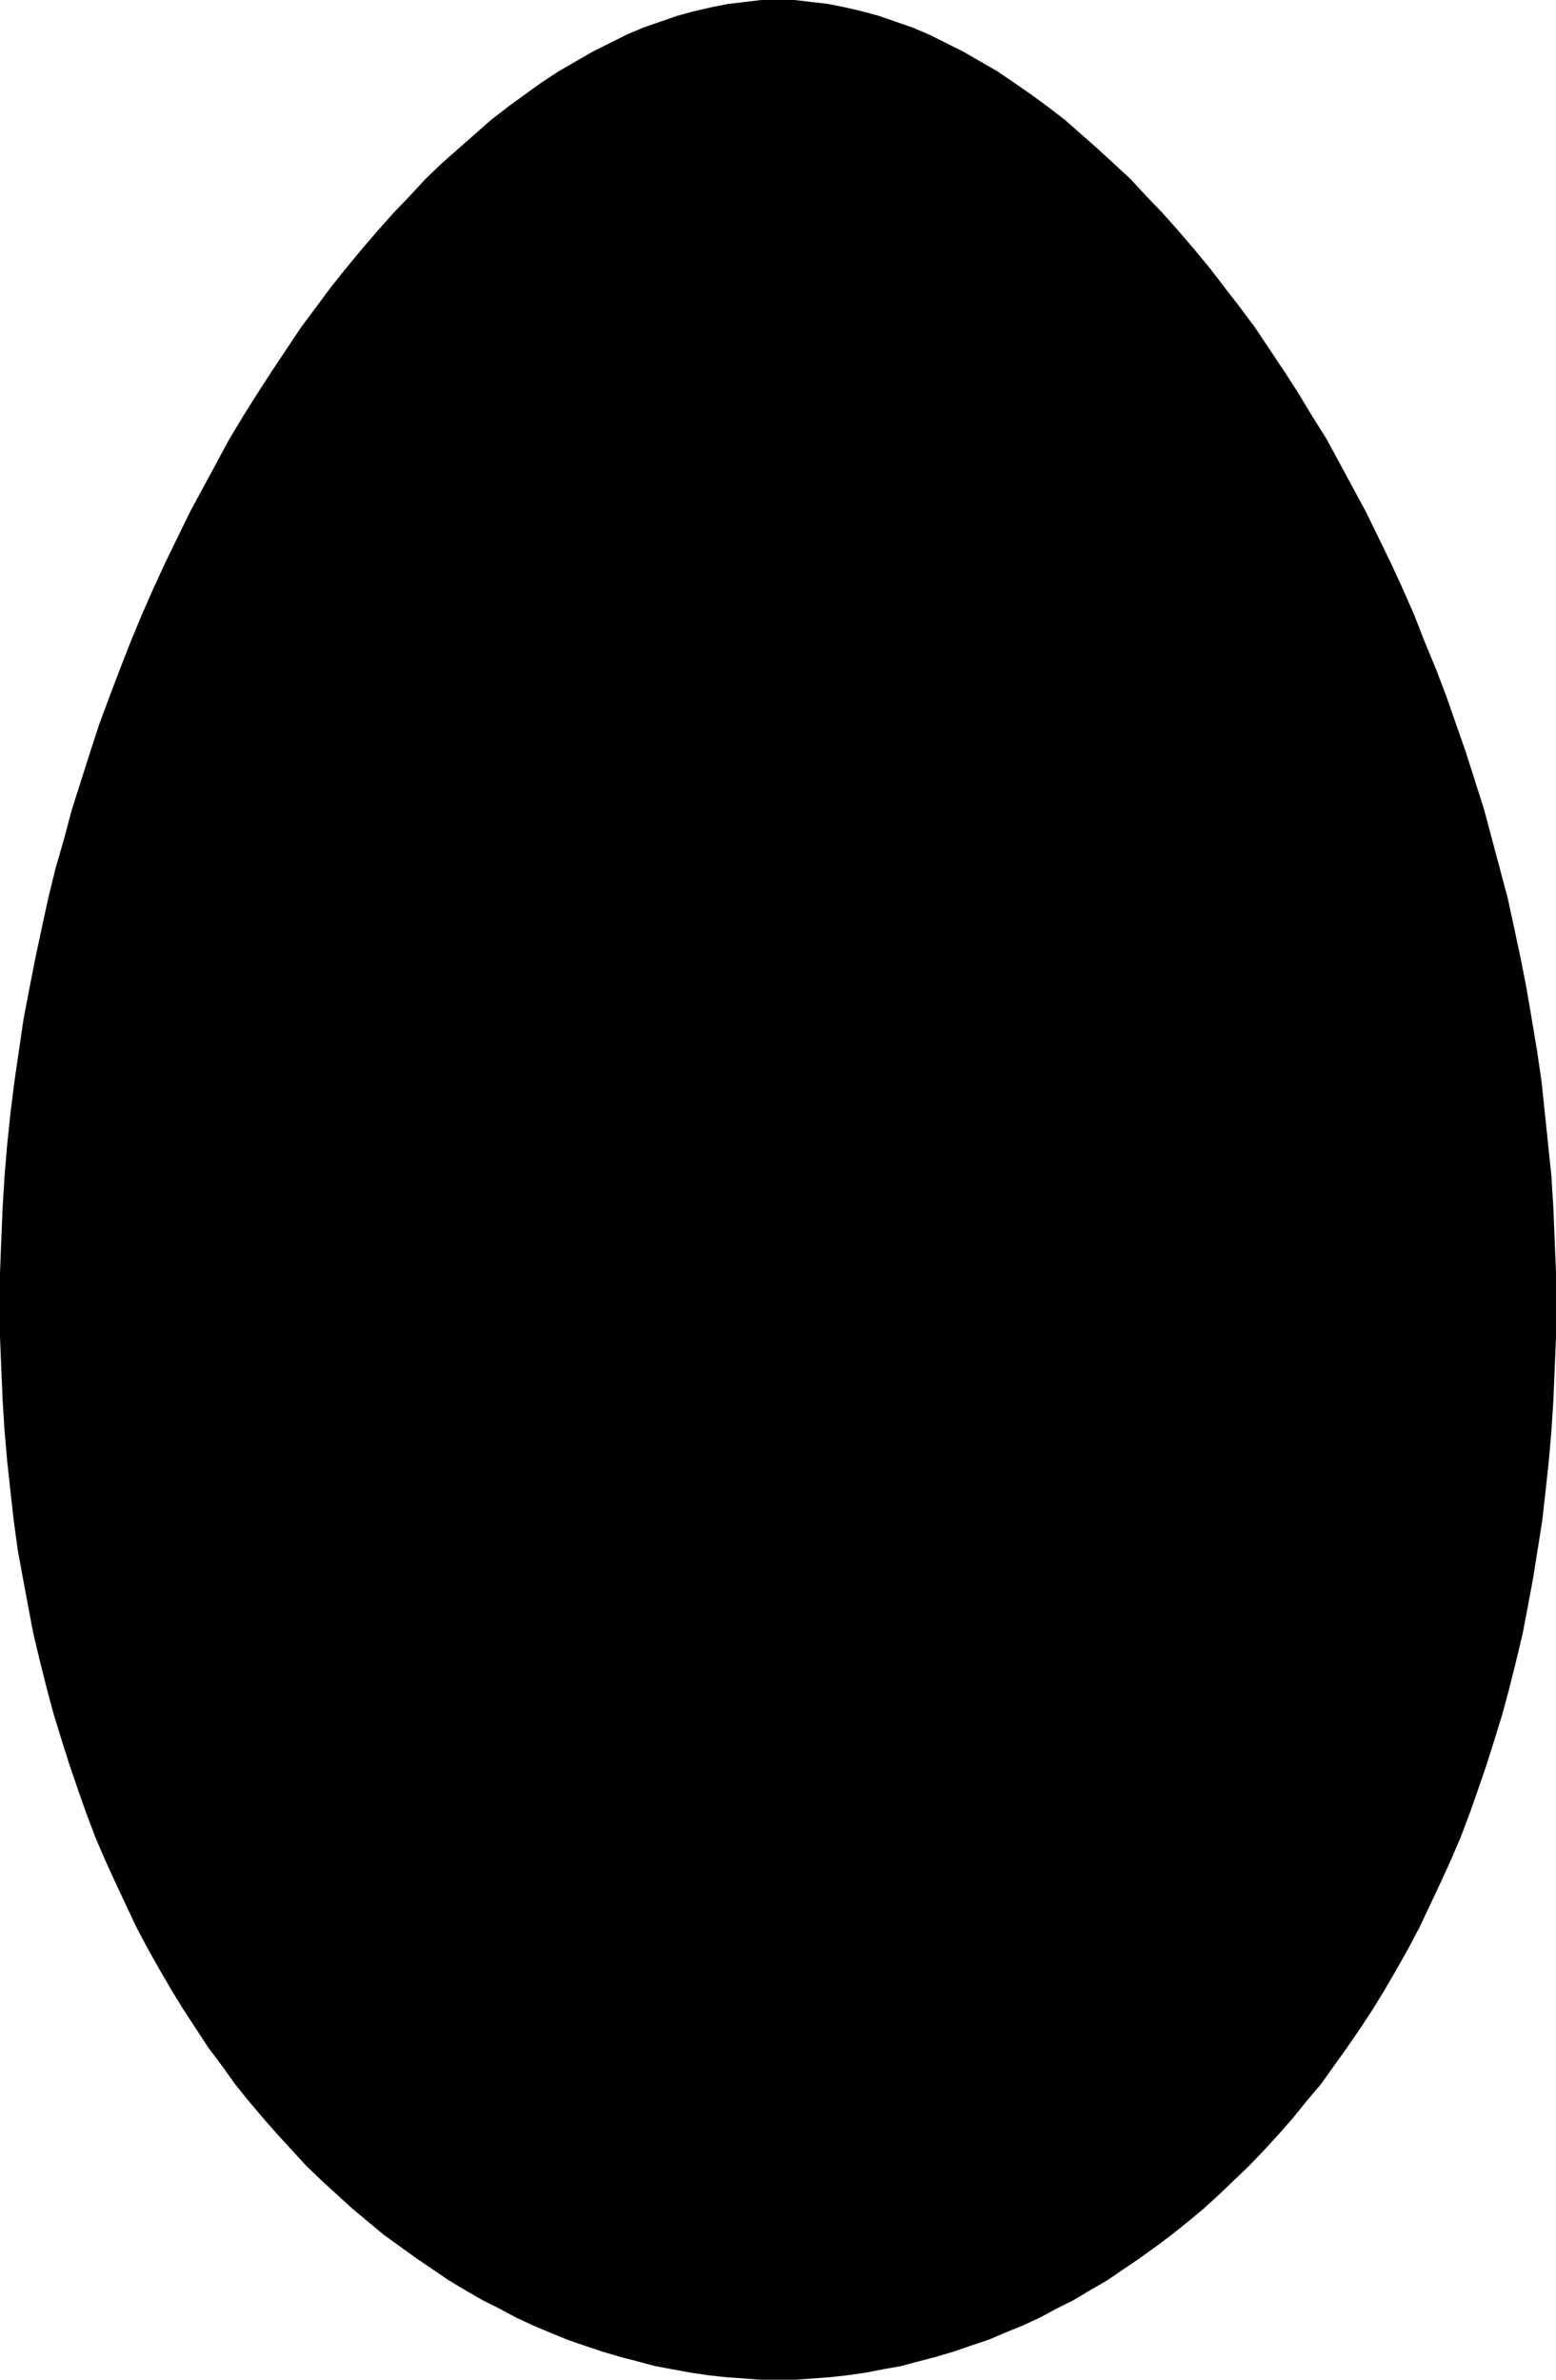 <?xml version="1.0" encoding="UTF-8" standalone="no"?>
<svg
   version="1.0"
   width="101.809mm"
   height="155.711mm"
   id="svg1"
   sodipodi:docname="Fragile 6.wmf"
   xmlns:inkscape="http://www.inkscape.org/namespaces/inkscape"
   xmlns:sodipodi="http://sodipodi.sourceforge.net/DTD/sodipodi-0.dtd"
   xmlns="http://www.w3.org/2000/svg"
   xmlns:svg="http://www.w3.org/2000/svg">
  <sodipodi:namedview
     id="namedview1"
     pagecolor="#ffffff"
     bordercolor="#000000"
     borderopacity="0.25"
     inkscape:showpageshadow="2"
     inkscape:pageopacity="0.0"
     inkscape:pagecheckerboard="0"
     inkscape:deskcolor="#d1d1d1"
     inkscape:document-units="mm" />
  <defs
     id="defs1">
    <pattern
       id="WMFhbasepattern"
       patternUnits="userSpaceOnUse"
       width="6"
       height="6"
       x="0"
       y="0" />
  </defs>
  <path
     style="fill:#000000;fill-opacity:1;fill-rule:evenodd;stroke:none"
     d="m 192.314,588.515 h 4.363 l 4.363,-0.323 4.363,-0.323 4.363,-0.485 4.363,-0.646 4.202,-0.808 4.525,-0.808 4.202,-1.131 4.363,-1.131 4.363,-1.293 4.202,-1.454 4.363,-1.454 4.202,-1.778 4.363,-1.778 4.202,-1.939 4.202,-2.262 4.202,-2.101 4.04,-2.424 4.202,-2.424 4.04,-2.747 4.04,-2.747 4.04,-2.909 3.879,-2.909 4.04,-3.232 3.879,-3.232 3.717,-3.393 3.717,-3.555 3.717,-3.555 3.717,-3.878 3.555,-3.878 3.555,-4.04 3.394,-4.201 3.555,-4.201 3.232,-4.525 3.232,-4.525 3.232,-4.686 3.071,-4.686 3.071,-5.009 2.909,-5.009 2.909,-5.171 2.747,-5.171 2.586,-5.494 2.586,-5.494 2.586,-5.656 2.424,-5.656 2.263,-5.979 2.101,-5.979 2.101,-6.14 1.939,-6.14 1.939,-6.302 1.778,-6.625 1.616,-6.464 1.616,-6.787 1.293,-6.787 1.293,-6.948 1.131,-7.11 1.131,-7.11 0.808,-7.272 0.808,-7.433 0.646,-7.433 0.485,-7.595 0.323,-7.756 0.323,-7.918 v -7.918 -7.918 l -0.323,-8.08 -0.323,-7.918 -0.485,-7.918 -0.808,-7.756 -0.808,-7.756 -0.808,-7.756 -1.131,-7.756 -1.293,-7.756 -1.293,-7.595 -1.454,-7.433 -1.616,-7.595 -1.616,-7.433 -1.939,-7.272 -1.939,-7.272 -1.939,-7.272 -2.263,-7.11 -2.263,-7.11 -2.424,-6.948 -2.424,-6.948 -2.586,-6.787 -2.747,-6.625 -2.586,-6.625 -2.909,-6.625 -2.909,-6.302 -3.071,-6.302 -3.071,-6.302 -3.232,-5.979 -3.232,-5.979 -3.232,-5.979 -3.555,-5.656 -3.394,-5.656 -3.555,-5.494 -3.555,-5.333 -3.555,-5.333 -3.717,-5.009 -3.879,-5.009 -3.717,-4.848 -3.879,-4.686 -3.879,-4.525 -3.879,-4.363 -4.04,-4.201 -3.879,-4.201 -4.202,-3.878 -4.04,-3.717 -4.04,-3.555 -4.04,-3.555 -4.202,-3.232 -4.202,-3.07 -4.202,-2.909 -4.04,-2.747 -4.202,-2.424 -4.202,-2.424 -4.202,-2.101 L 229.807,8.564 225.605,6.787 221.403,5.333 217.201,3.878 212.999,2.747 208.798,1.778 204.757,0.97 200.556,0.485 196.515,0 h -4.202 -4.04 l -4.04,0.485 -4.202,0.485 -4.04,0.808 -4.202,0.97 -4.202,1.131 -4.202,1.454 -4.202,1.454 -4.202,1.778 -4.202,2.101 -4.202,2.101 -4.202,2.424 -4.202,2.424 -4.202,2.747 -4.04,2.909 -4.202,3.07 -4.202,3.232 -4.04,3.555 -4.04,3.555 -4.202,3.717 -4.04,3.878 -3.879,4.201 -4.04,4.201 -3.879,4.363 -3.879,4.525 -3.879,4.686 -3.879,4.848 -3.717,5.009 -3.717,5.009 -3.555,5.333 -3.555,5.333 -3.555,5.494 -3.555,5.656 -3.394,5.656 -3.232,5.979 -3.232,5.979 -3.232,5.979 -3.071,6.302 -3.071,6.302 -2.909,6.302 -2.909,6.625 -2.747,6.625 -2.586,6.625 -2.586,6.787 -2.586,6.948 -2.263,6.948 -2.263,7.11 -2.263,7.11 -1.939,7.272 -2.101,7.272 -1.778,7.272 -1.616,7.433 -1.616,7.595 -1.454,7.433 -1.454,7.595 -1.131,7.756 -1.131,7.756 -0.97,7.756 -0.808,7.756 -0.646,7.756 -0.485,7.918 -0.323,7.918 L 0,314.779 v 7.918 7.918 l 0.323,7.918 0.323,7.756 0.485,7.595 0.646,7.433 0.808,7.433 0.808,7.272 0.97,7.11 1.293,7.11 1.293,6.948 1.293,6.787 1.616,6.787 1.616,6.464 1.778,6.625 1.939,6.302 1.939,6.14 2.101,6.14 2.101,5.979 2.263,5.979 2.424,5.656 2.586,5.656 2.586,5.494 2.586,5.494 2.747,5.171 2.909,5.171 2.909,5.009 3.071,5.009 3.071,4.686 3.071,4.686 3.394,4.525 3.232,4.525 3.394,4.201 3.555,4.201 3.555,4.04 3.555,3.878 3.555,3.878 3.717,3.555 3.879,3.555 3.717,3.393 3.879,3.232 3.879,3.232 4.04,2.909 4.04,2.909 4.04,2.747 4.04,2.747 4.04,2.424 4.202,2.424 4.202,2.101 4.202,2.262 4.202,1.939 4.202,1.778 4.363,1.778 4.202,1.454 4.363,1.454 4.363,1.293 4.363,1.131 4.202,1.131 4.363,0.808 4.363,0.808 4.363,0.646 4.363,0.485 4.363,0.323 4.363,0.323 z"
     id="path1" />
</svg>
